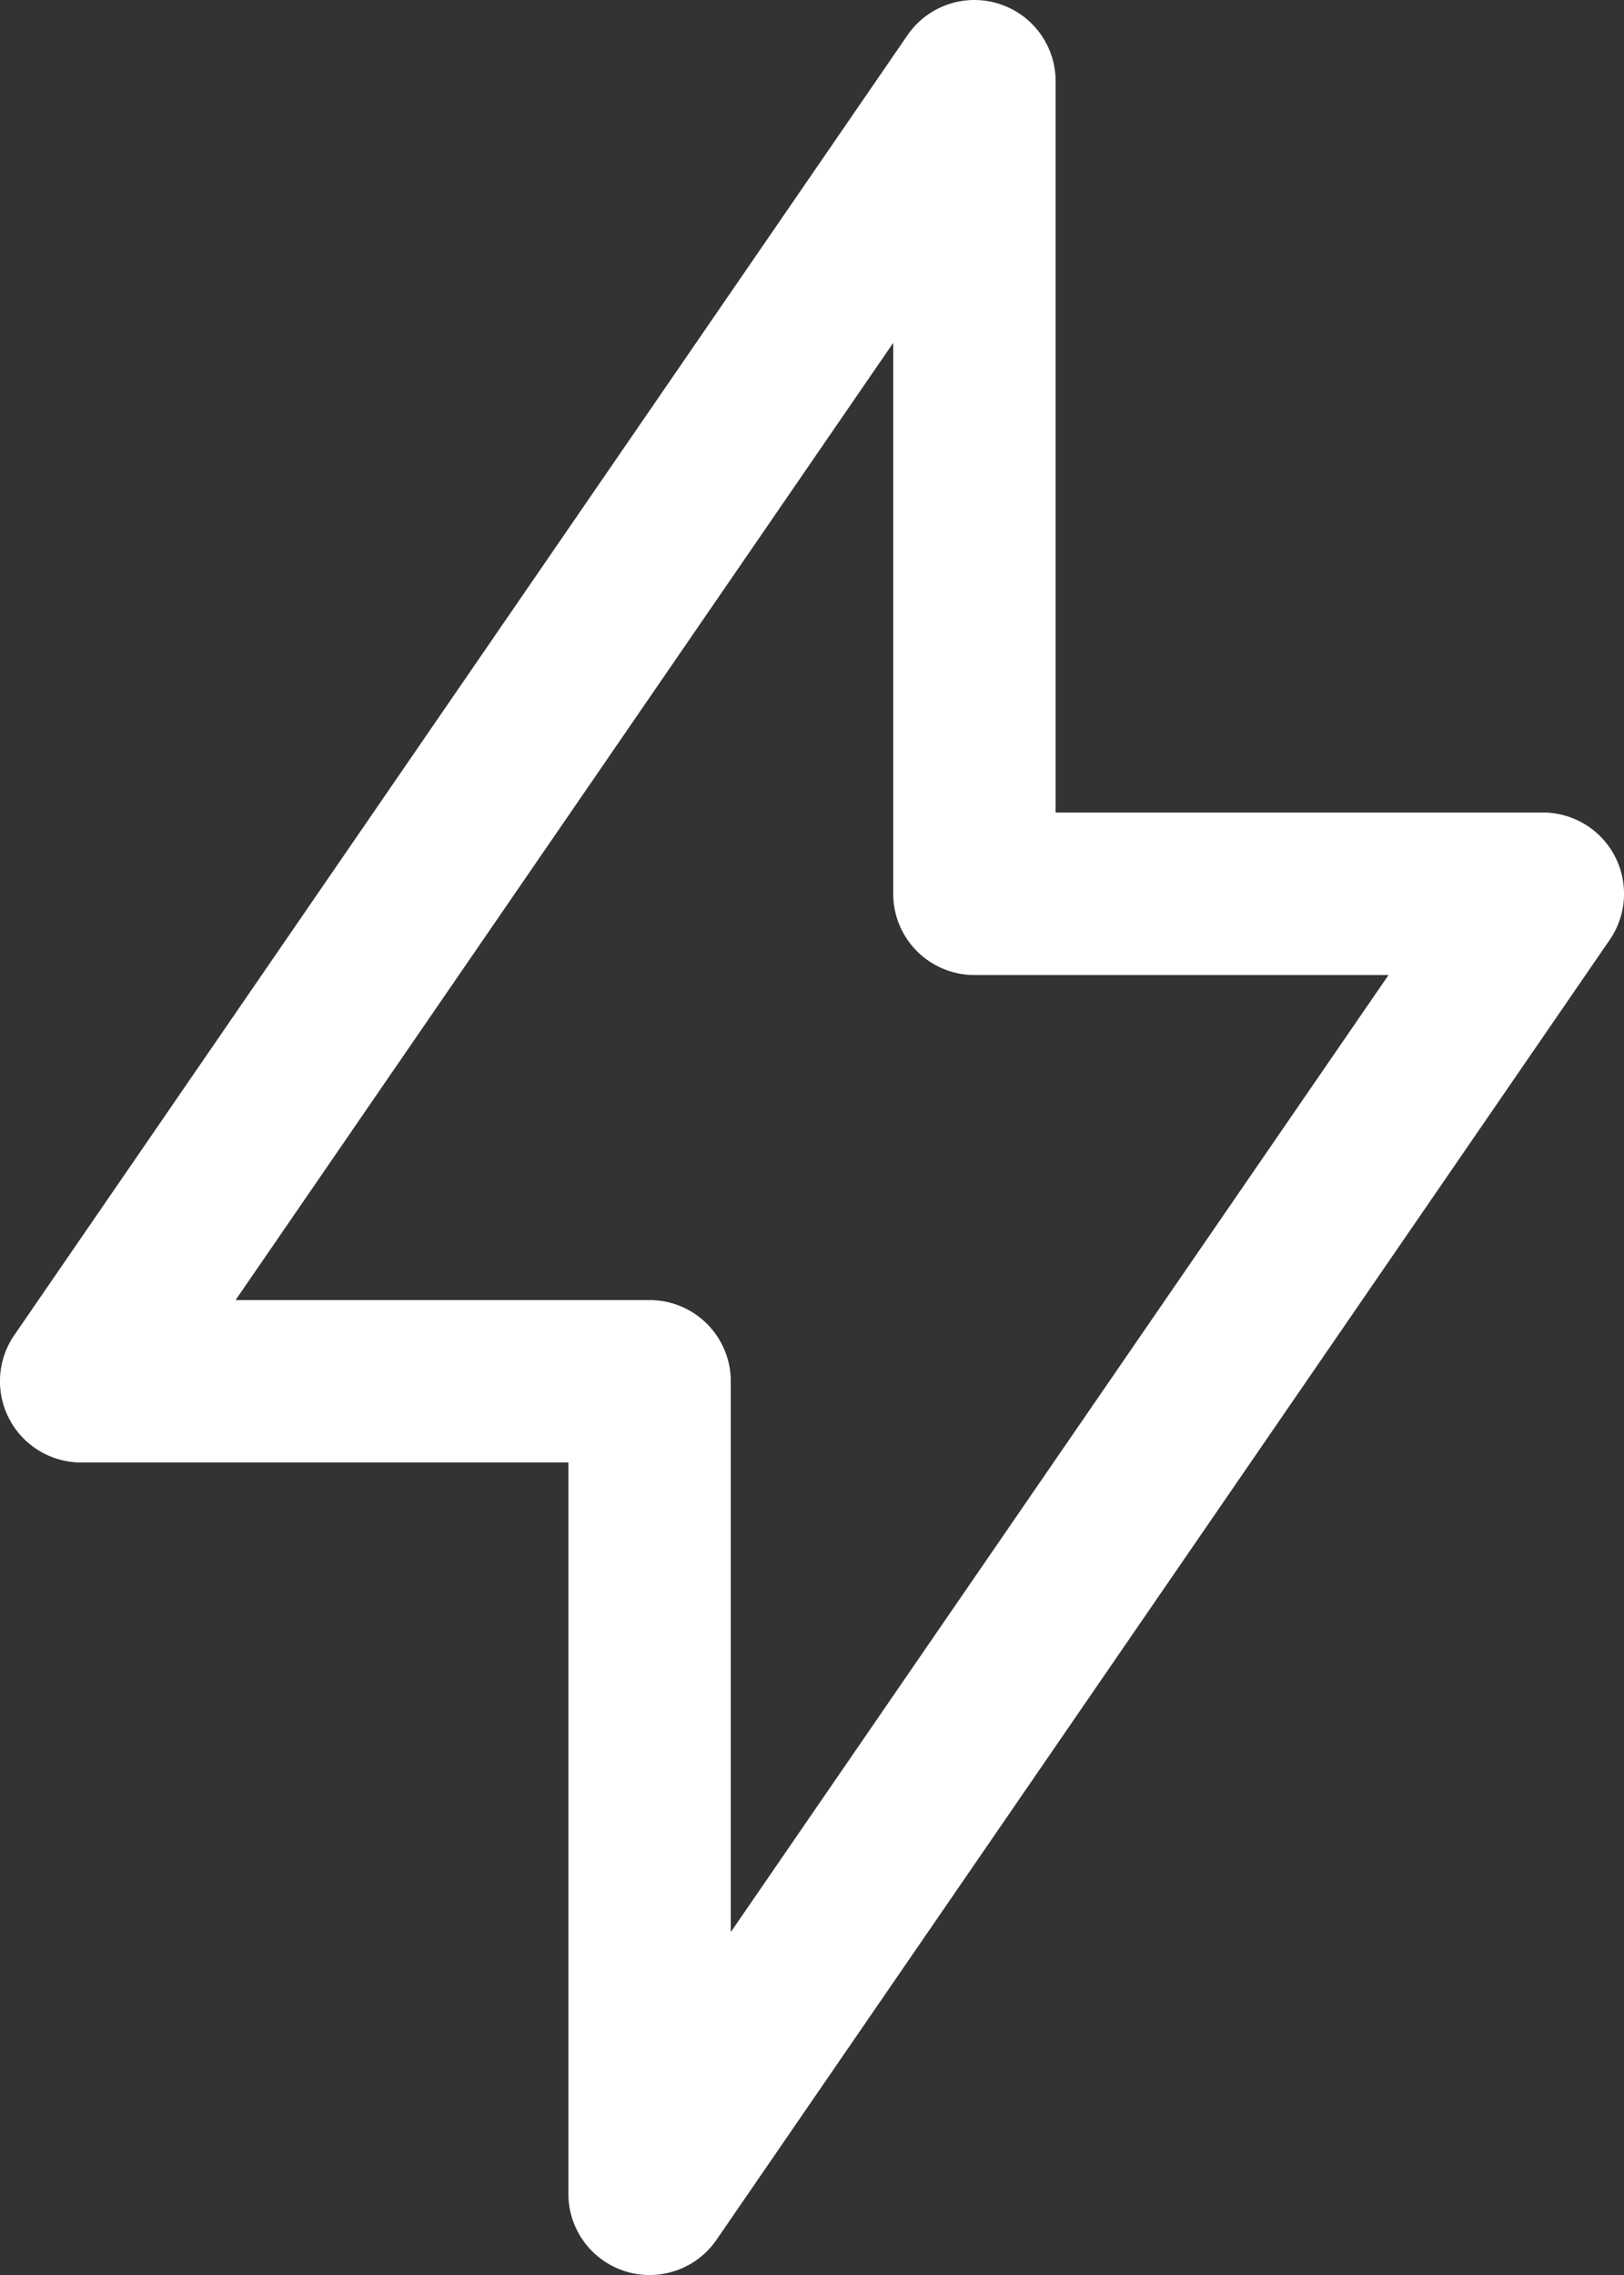 <svg xmlns="http://www.w3.org/2000/svg" width="14.118" height="19.766" viewBox="0 0 14.118 19.766">
  <rect x="0" y="0" width="14.118" height="19.766" fill="#333333" stroke="none"/>
  <path id="flash-2--flash-power-connect-charge-electricity-lightning" d="M10.471,0a.706.706,0,0,1,.706.706V7.059h4.235a.706.706,0,0,1,.582,1.106L8.229,19.459a.706.706,0,0,1-1.288-.4V12.706H2.706A.706.706,0,0,1,2.124,11.6L9.889.306A.706.706,0,0,1,10.471,0Zm3.6,8.471h-3.6a.706.706,0,0,1-.706-.706V2.979L4.048,11.295h3.6A.706.706,0,0,1,8.353,12v4.786Z" transform="translate(-2)" fill="#fff"/>
</svg>

